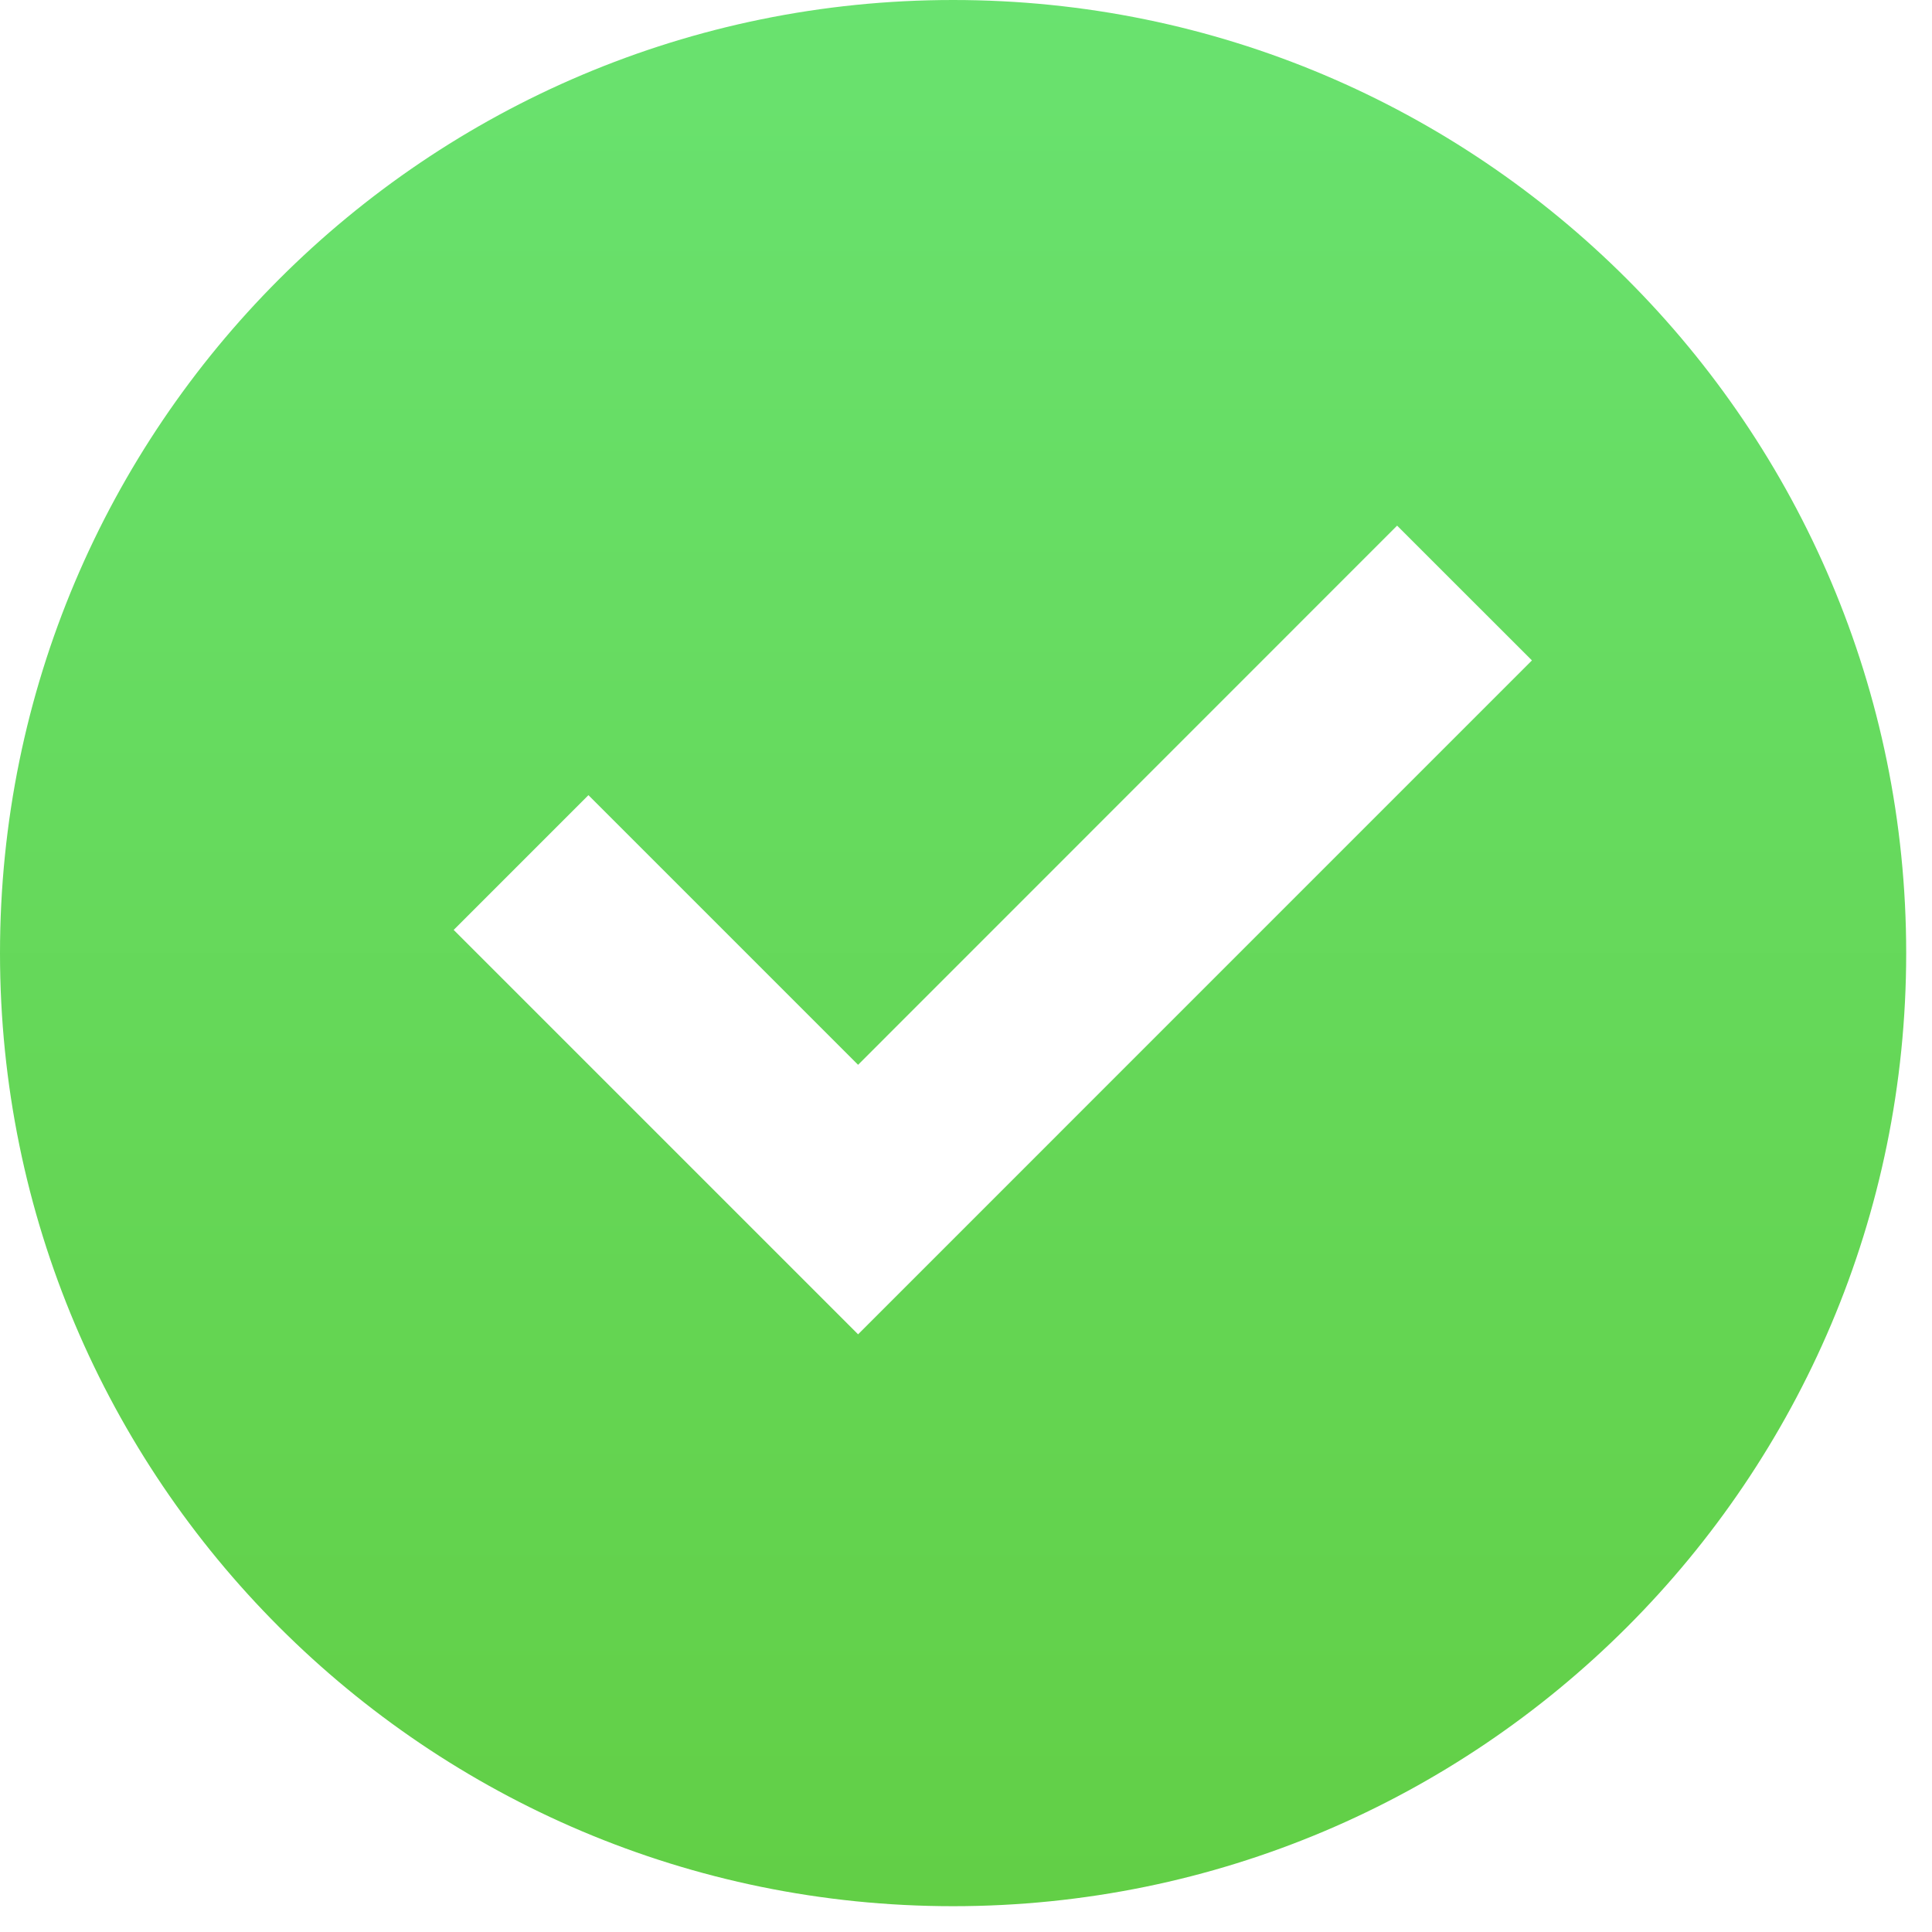 <?xml version="1.0" encoding="UTF-8"?> <svg xmlns="http://www.w3.org/2000/svg" width="28" height="28" viewBox="0 0 28 28" fill="none"><path d="M13.813 27.626C6.184 27.626 0 21.442 0 13.813C0 6.184 6.184 0 13.813 0C21.442 0 27.626 6.184 27.626 13.813C27.626 21.442 21.442 27.626 13.813 27.626ZM12.436 19.338L22.202 9.571L20.248 7.618L12.436 15.432L8.528 11.524L6.575 13.477L12.436 19.338Z" fill="url(#paint0_linear_231_50)"></path><defs><linearGradient id="paint0_linear_231_50" x1="13.813" y1="0" x2="13.813" y2="27.626" gradientUnits="userSpaceOnUse"><stop stop-color="#69E26F"></stop><stop offset="1" stop-color="#62CF46"></stop></linearGradient></defs></svg> 